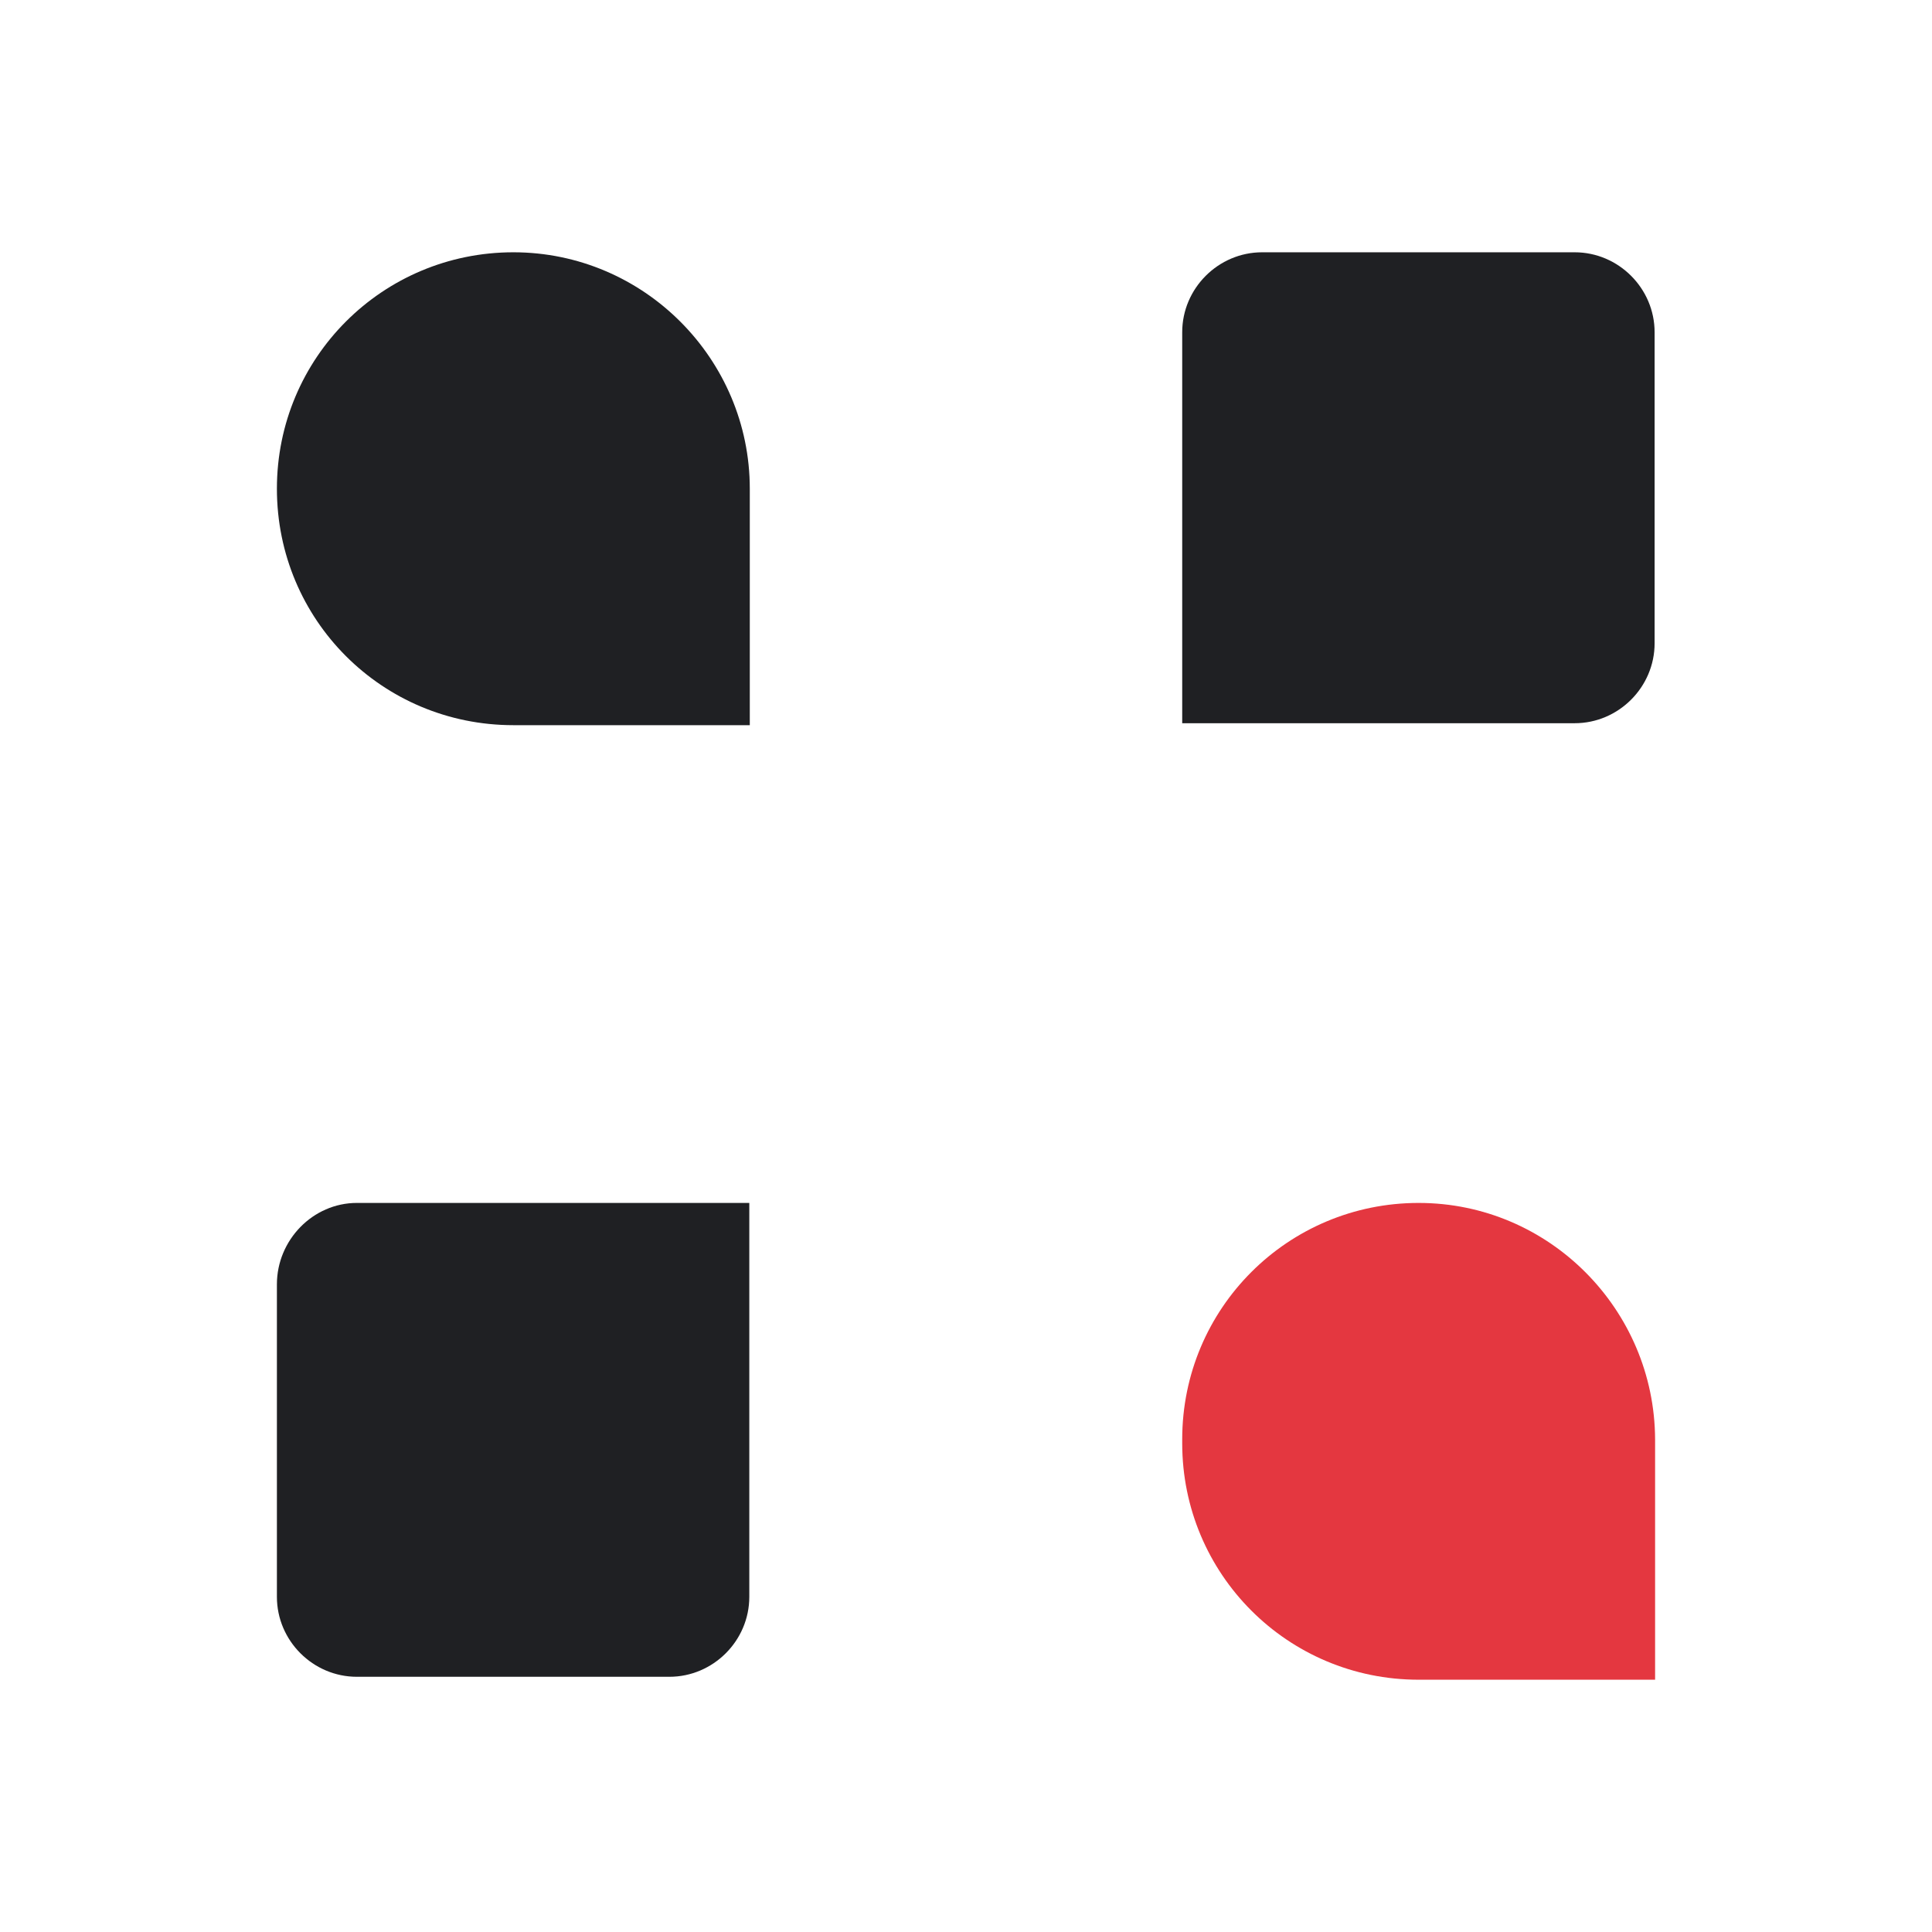 <?xml version="1.0" encoding="UTF-8"?>
<svg id="Calque_1" xmlns="http://www.w3.org/2000/svg" viewBox="0 0 396.3 396.3">
  <path fill="#1f2023" class="cls-1" d="M105.3,51.75c-26.8,0-48.5,21.6-48.5,48.5s21.6,48.5,48.5,48.5h48.5v-48.5c0-26.6-21.7-48.5-48.5-48.5"/>
  <path fill="#1f2023" class="cls-1" d="M56.8,263.45v64.1c0,9,7.4,16.4,16.4,16.4h64.1c9,0,16.4-7.4,16.4-16.4v-80.8H73.2c-9,0-16.4,7.6-16.4,16.7"/>
  <path fill="#1f2023" class="cls-1" d="M323,51.75h-64.1c-9,0-16.4,7.4-16.4,16.4v80.2h80.5c9,0,16.4-7.4,16.4-16.4v-63.8c0-9-7.4-16.4-16.4-16.4"/>
  <path fill="#e43740" class="cls-2" d="M291,246.75c-26.8,0-48.5,21.6-48.5,48.5v.8c0,26.8,21.6,48.5,48.5,48.5h48.5v-49.3c-.1-26.6-21.7-48.5-48.5-48.5"/>
</svg>
